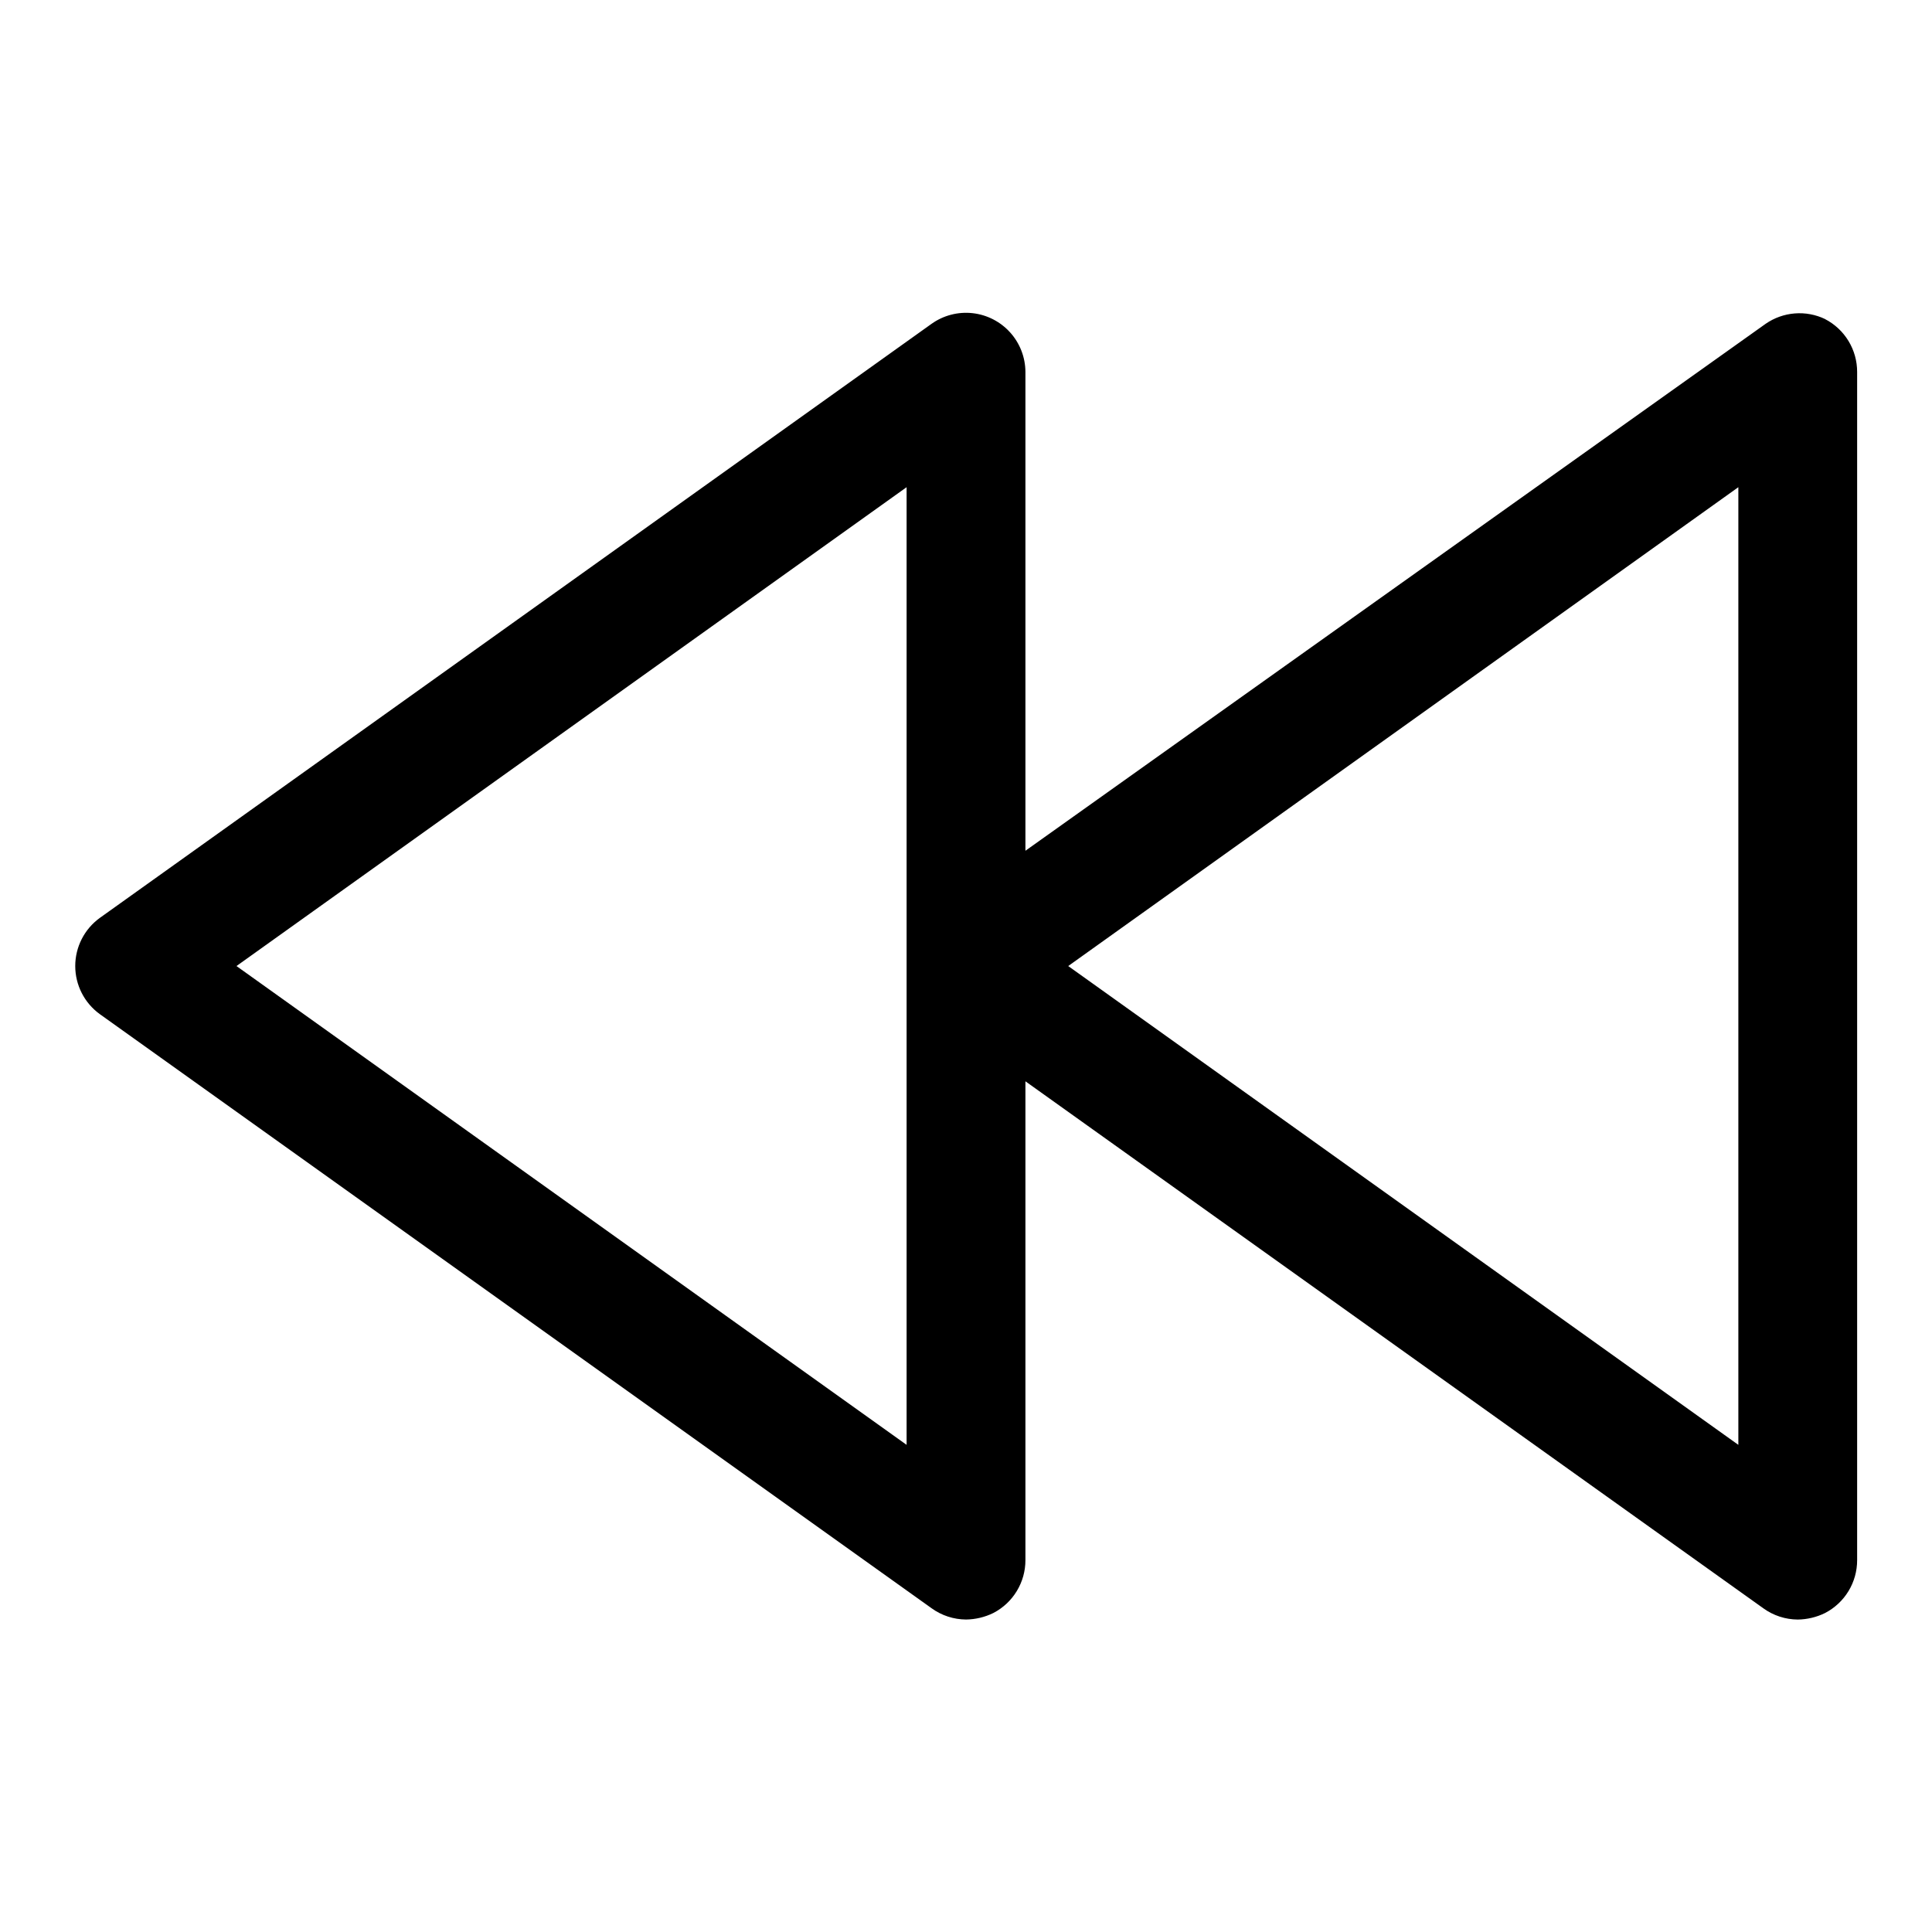 <?xml version="1.0" encoding="UTF-8"?>
<!-- Uploaded to: SVG Repo, www.svgrepo.com, Generator: SVG Repo Mixer Tools -->
<svg fill="#000000" width="800px" height="800px" version="1.1" viewBox="144 144 512 512" xmlns="http://www.w3.org/2000/svg">
 <path d="m627.66 228.55c-2.5-1.195-5.277-1.711-8.039-1.488-2.766 0.223-5.422 1.168-7.703 2.746l-196.17 139.65v-126.89c-0.016-3.867-1.457-7.59-4.043-10.461-2.586-2.871-6.137-4.695-9.98-5.117-3.84-0.422-7.703 0.582-10.852 2.824l-220.42 157.44c-4.09 2.961-6.512 7.703-6.512 12.754 0 5.047 2.422 9.789 6.512 12.75l220.42 157.44c2.656 1.926 5.852 2.969 9.133 2.992 2.512-0.031 4.984-0.621 7.242-1.73 2.566-1.332 4.719-3.344 6.215-5.816 1.5-2.469 2.293-5.309 2.285-8.199v-126.89l195.54 139.65c2.656 1.926 5.848 2.969 9.129 2.992 2.516-0.031 4.988-0.621 7.242-1.73 2.566-1.332 4.719-3.344 6.219-5.816 1.5-2.469 2.289-5.309 2.285-8.199v-314.88c0.004-2.891-0.785-5.727-2.285-8.199s-3.652-4.484-6.219-5.812zm-243.4 298.35-177.59-126.89 177.59-126.9zm220.42 0-177.59-126.89 177.59-126.9z"/>
</svg>